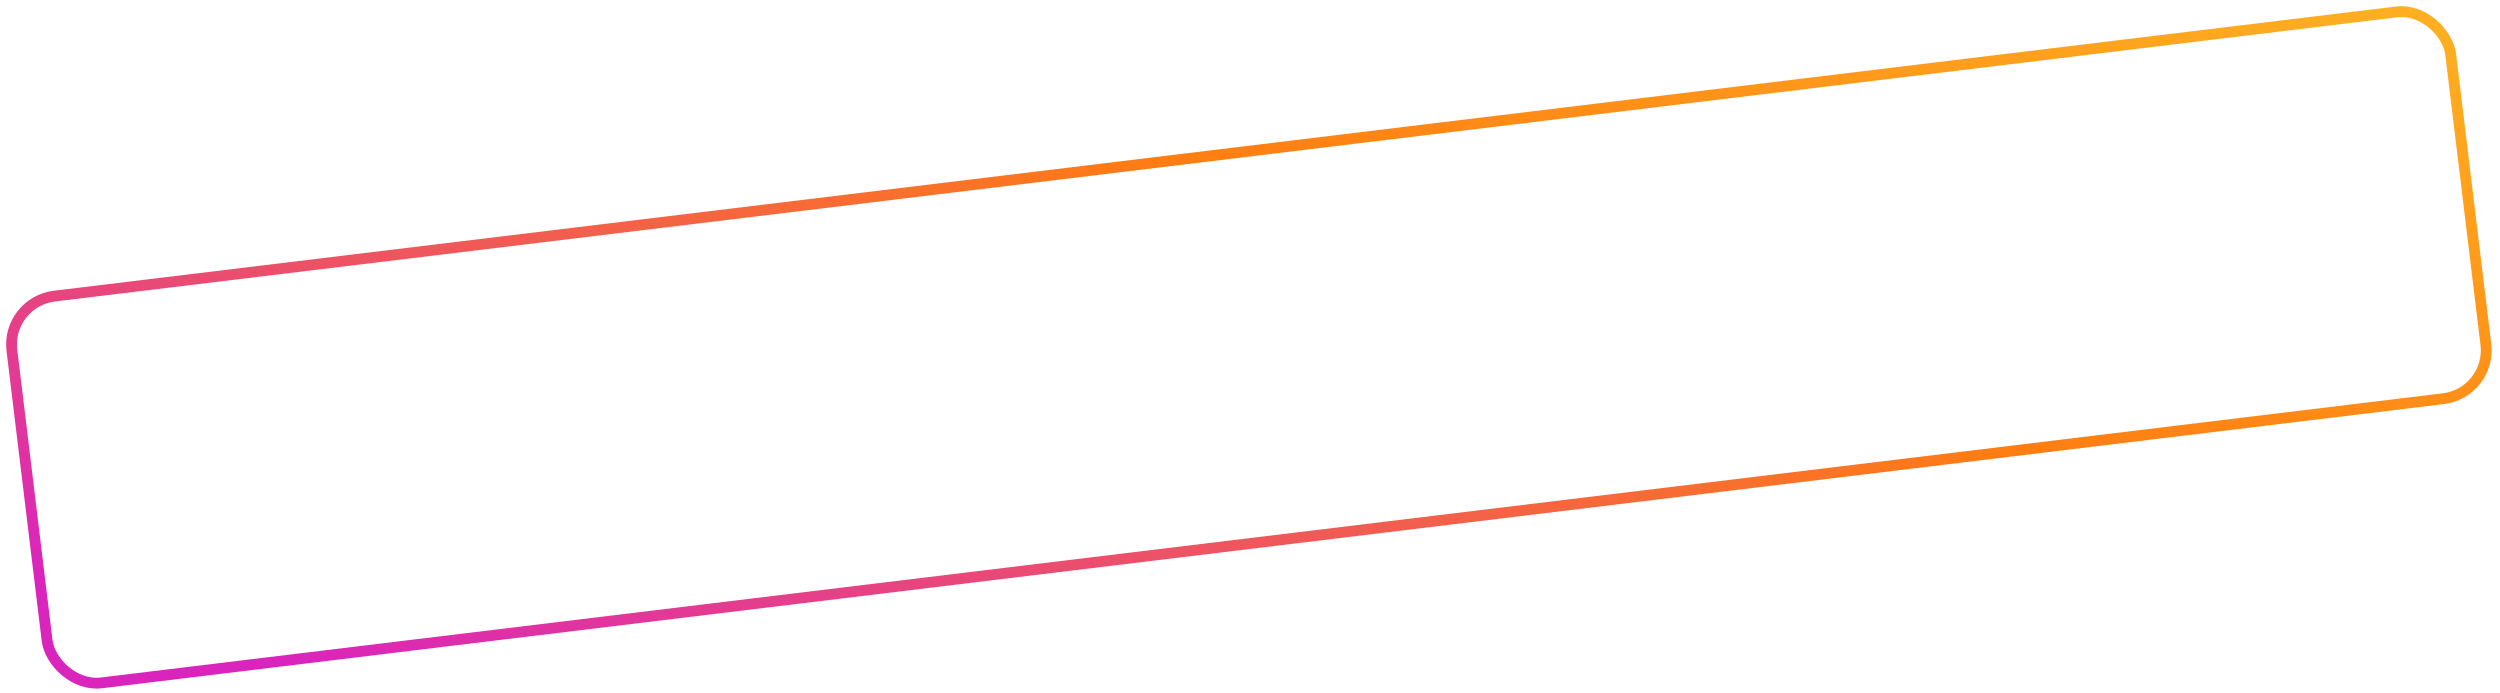 <?xml version="1.0" encoding="UTF-8"?> <svg xmlns="http://www.w3.org/2000/svg" width="231" height="64" viewBox="0 0 231 64" fill="none"><rect x="0.557" y="27.903" width="226.996" height="36" rx="4.5" transform="rotate(-6.919 0.557 27.903)" stroke="url(#paint0_linear_95_854)"></rect><defs><linearGradient id="paint0_linear_95_854" x1="233.257" y1="2.961" x2="165" y2="142.834" gradientUnits="userSpaceOnUse"><stop offset="0.01" stop-color="#FEC829"></stop><stop offset="0.495" stop-color="#FF7D12"></stop><stop offset="0.945" stop-color="#DA25BC"></stop></linearGradient></defs></svg> 
